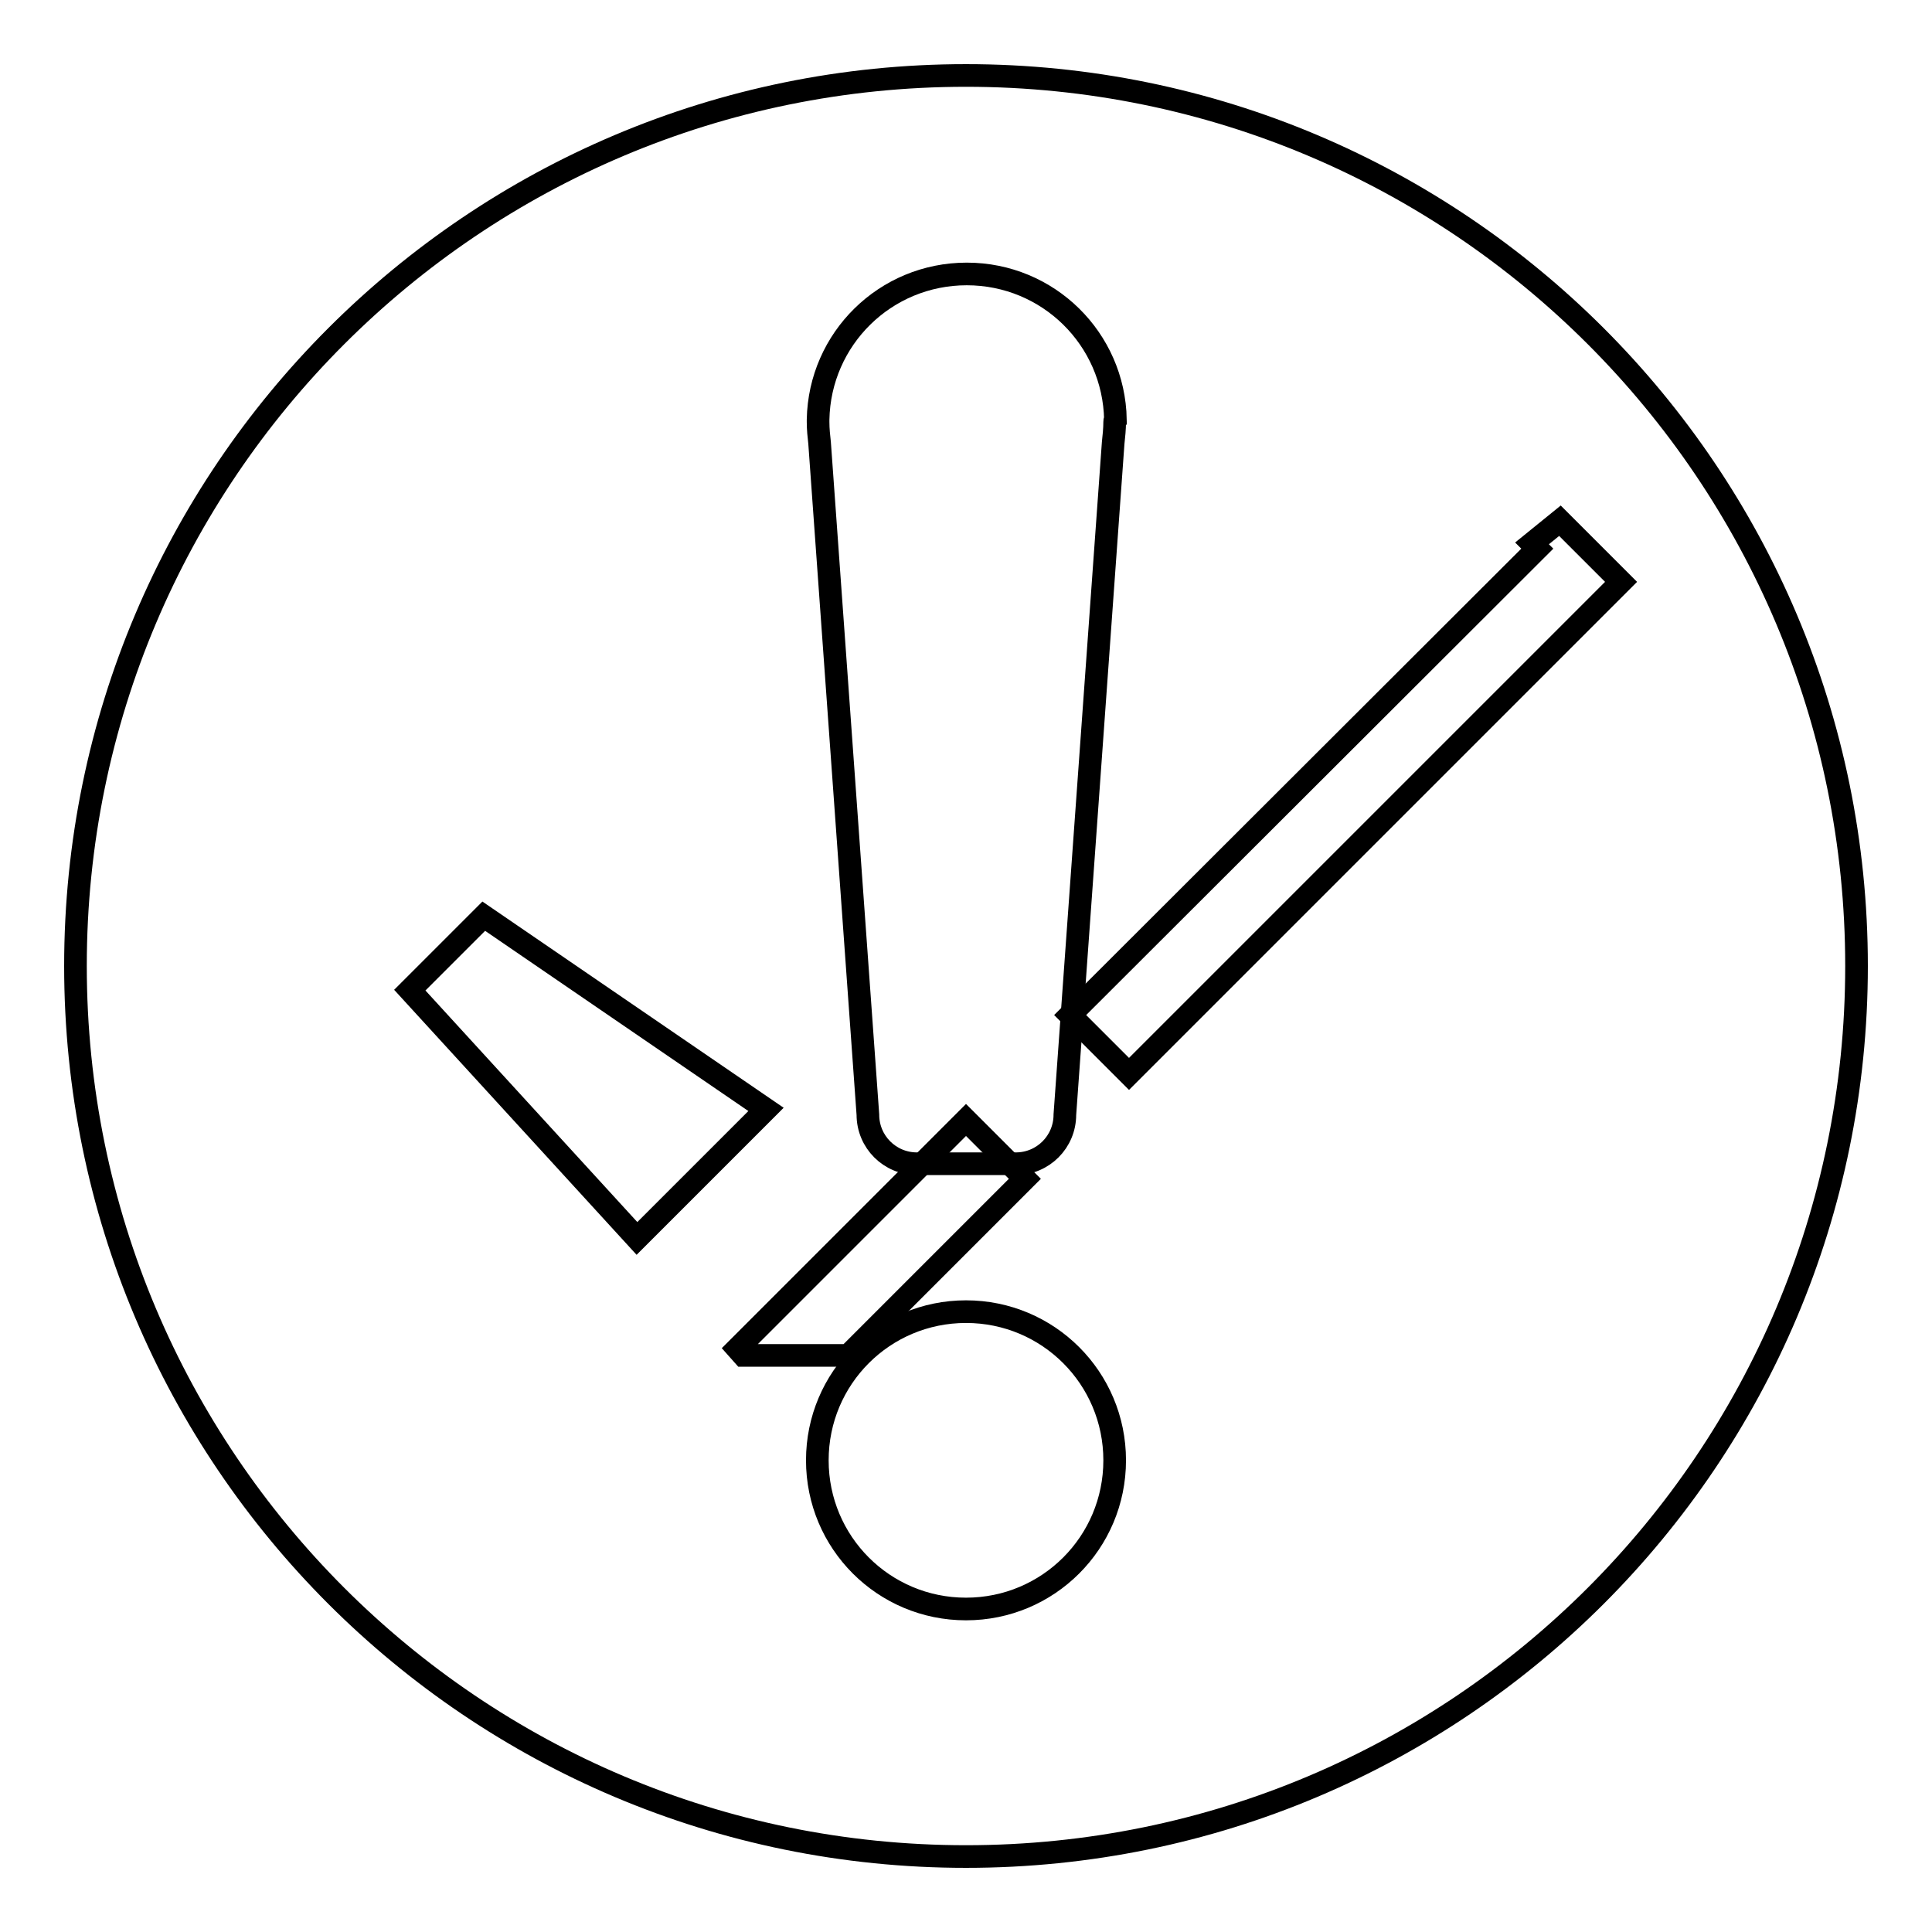 <?xml version="1.0" encoding="utf-8"?>
<!-- Svg Vector Icons : http://www.onlinewebfonts.com/icon -->
<!DOCTYPE svg PUBLIC "-//W3C//DTD SVG 1.1//EN" "http://www.w3.org/Graphics/SVG/1.1/DTD/svg11.dtd">
<svg version="1.1" xmlns="http://www.w3.org/2000/svg" xmlns:xlink="http://www.w3.org/1999/xlink" x="0px" y="0px" viewBox="0 0 256 256" enable-background="new 0 0 256 256" xml:space="preserve">
<g><g><path stroke-width="3" fill-opacity="0" stroke="#000000"  d="M64.1,121.4l-9.8,9.8l30.1,32.9l17.1-17.1L64.1,121.4z M206.7,69l-3.7,3l0.7,0.7l-61.9,61.8l7.8,7.8l65.2-65.2L206.7,69z M97.7,178.7l0.8,0.9h13.9l23.4-23.4l-7.8-7.8L97.7,178.7z"/><path stroke-width="3" fill-opacity="0" stroke="#000000"  d="M128,10C62.8,10,10,62.8,10,128c0,65.2,52.8,118,118,118c65.2,0,118-52.8,118-118C246,62.8,193.2,10,128,10z M128,213.2c-10.9,0-19.7-8.8-19.7-19.7s8.8-19.7,19.7-19.7c10.9,0,19.7,8.8,19.7,19.7C147.7,204.4,138.9,213.2,128,213.2z M147.7,55.9L147.7,55.9c0,0.9-0.1,1.9-0.2,2.8l-6.4,89c0,3.6-2.9,6.5-6.5,6.5h-13.1c-3.6,0-6.5-2.9-6.5-6.5l-6.4-89c-0.1-0.9-0.2-1.8-0.2-2.8l0,0l0,0c0-0.1,0-0.2,0-0.3c0.2-10.7,8.9-19.3,19.7-19.3s19.5,8.6,19.7,19.3C147.7,55.7,147.7,55.8,147.7,55.9L147.7,55.9z"/></g></g>
</svg>